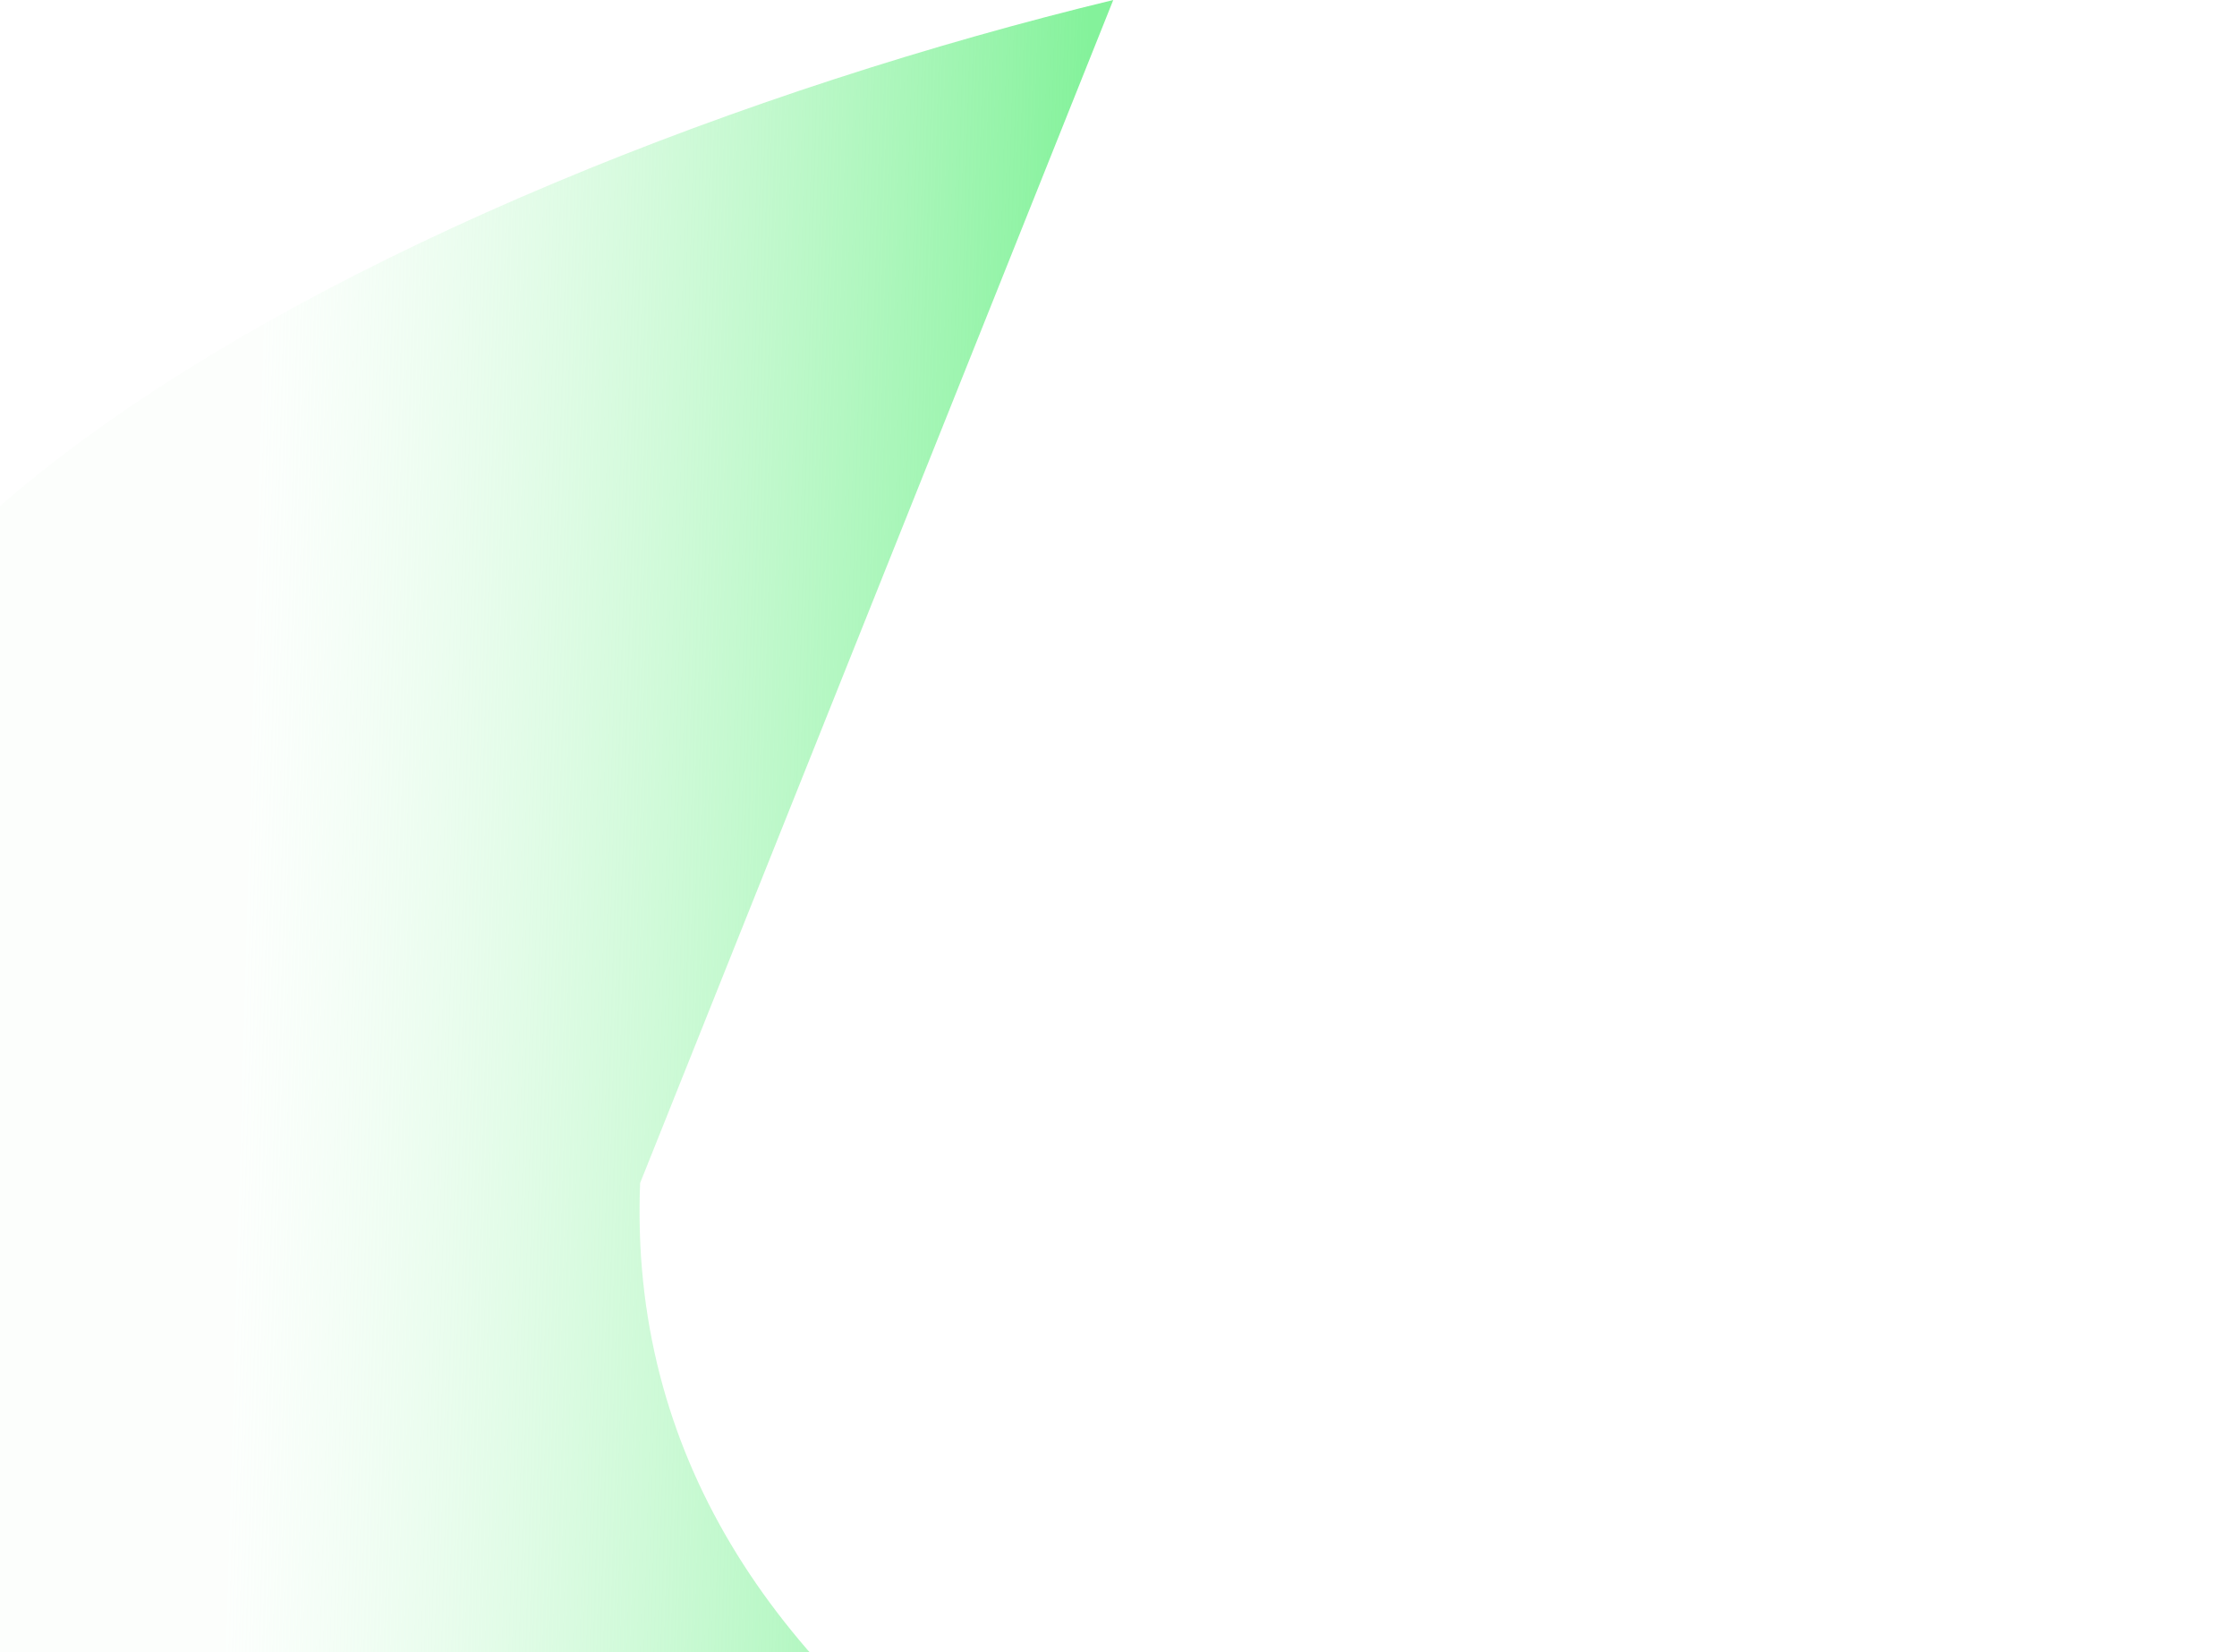 <svg width="776" height="573" viewBox="0 0 776 573" fill="none" xmlns="http://www.w3.org/2000/svg">
<g style="mix-blend-mode:screen" filter="url(#filter0_f_54_289)">
<path d="M222.054 410.33C214.556 596.949 418.285 704.345 675.648 747.662L341.478 1082.61C83.474 1032.09 -118.771 924.08 -171.799 744.511C-217.405 589.468 -175.299 307.294 23.07 156.843C116.071 86.479 260.335 30.444 386.183 -0L222.054 410.33Z" fill="url(#paint0_linear_54_289)"/>
</g>
<defs>
<filter id="filter0_f_54_289" x="-288.532" y="-100" width="1064.18" height="1282.61" filterUnits="userSpaceOnUse" color-interpolation-filters="sRGB">
<feFlood flood-opacity="0" result="BackgroundImageFix"/>
<feBlend mode="normal" in="SourceGraphic" in2="BackgroundImageFix" result="shape"/>
<feGaussianBlur stdDeviation="0" result="effect1_foregroundBlur_54_289"/>
</filter>
<linearGradient id="paint0_linear_54_289" x1="378.342" y1="-2.834" x2="95.023" y2="-10.921" gradientUnits="userSpaceOnUse">
<stop stop-color="#84F29B"/>
<stop offset="1" stop-color="#C6F9D1" stop-opacity="0.05"/>
</linearGradient>
</defs>
</svg>
